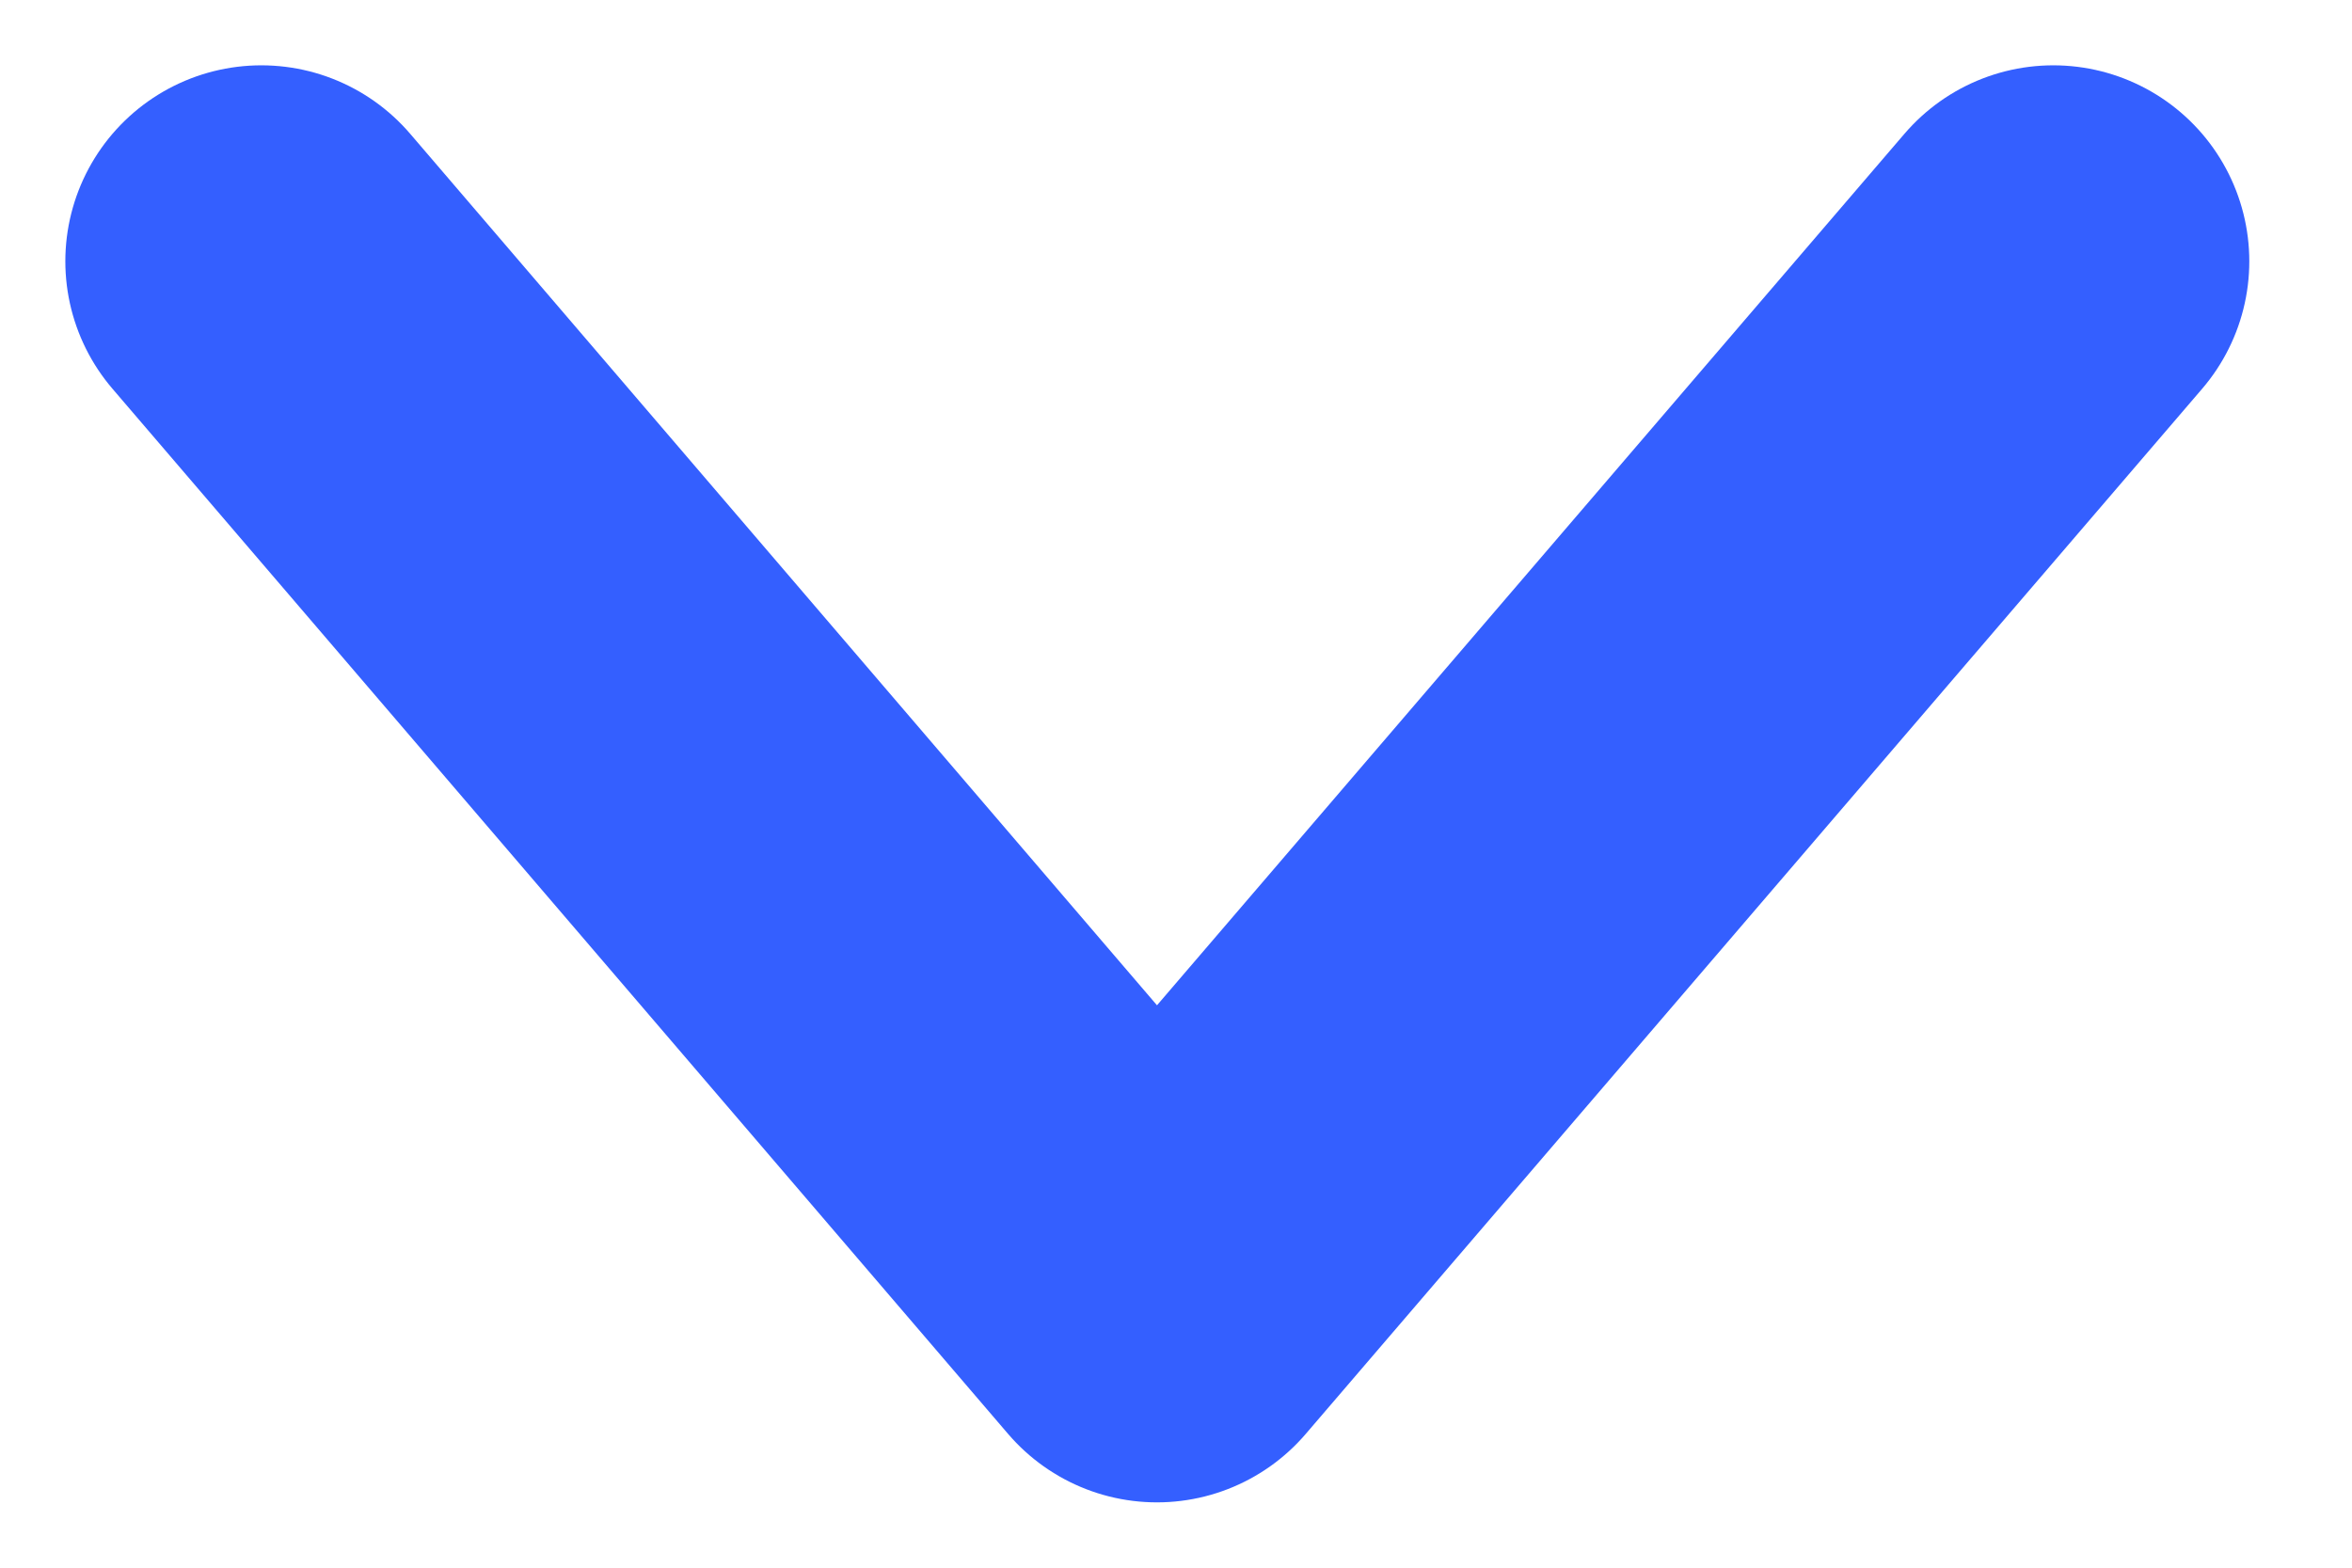 <svg xmlns="http://www.w3.org/2000/svg" width="9" height="6" viewBox="0 0 9 6">
    <path fill="none" fill-rule="evenodd" stroke="#345FFF" stroke-linecap="round" stroke-linejoin="round" stroke-width="1.5" d="M1 1l3.427 4 3.43-4"/>
</svg>

